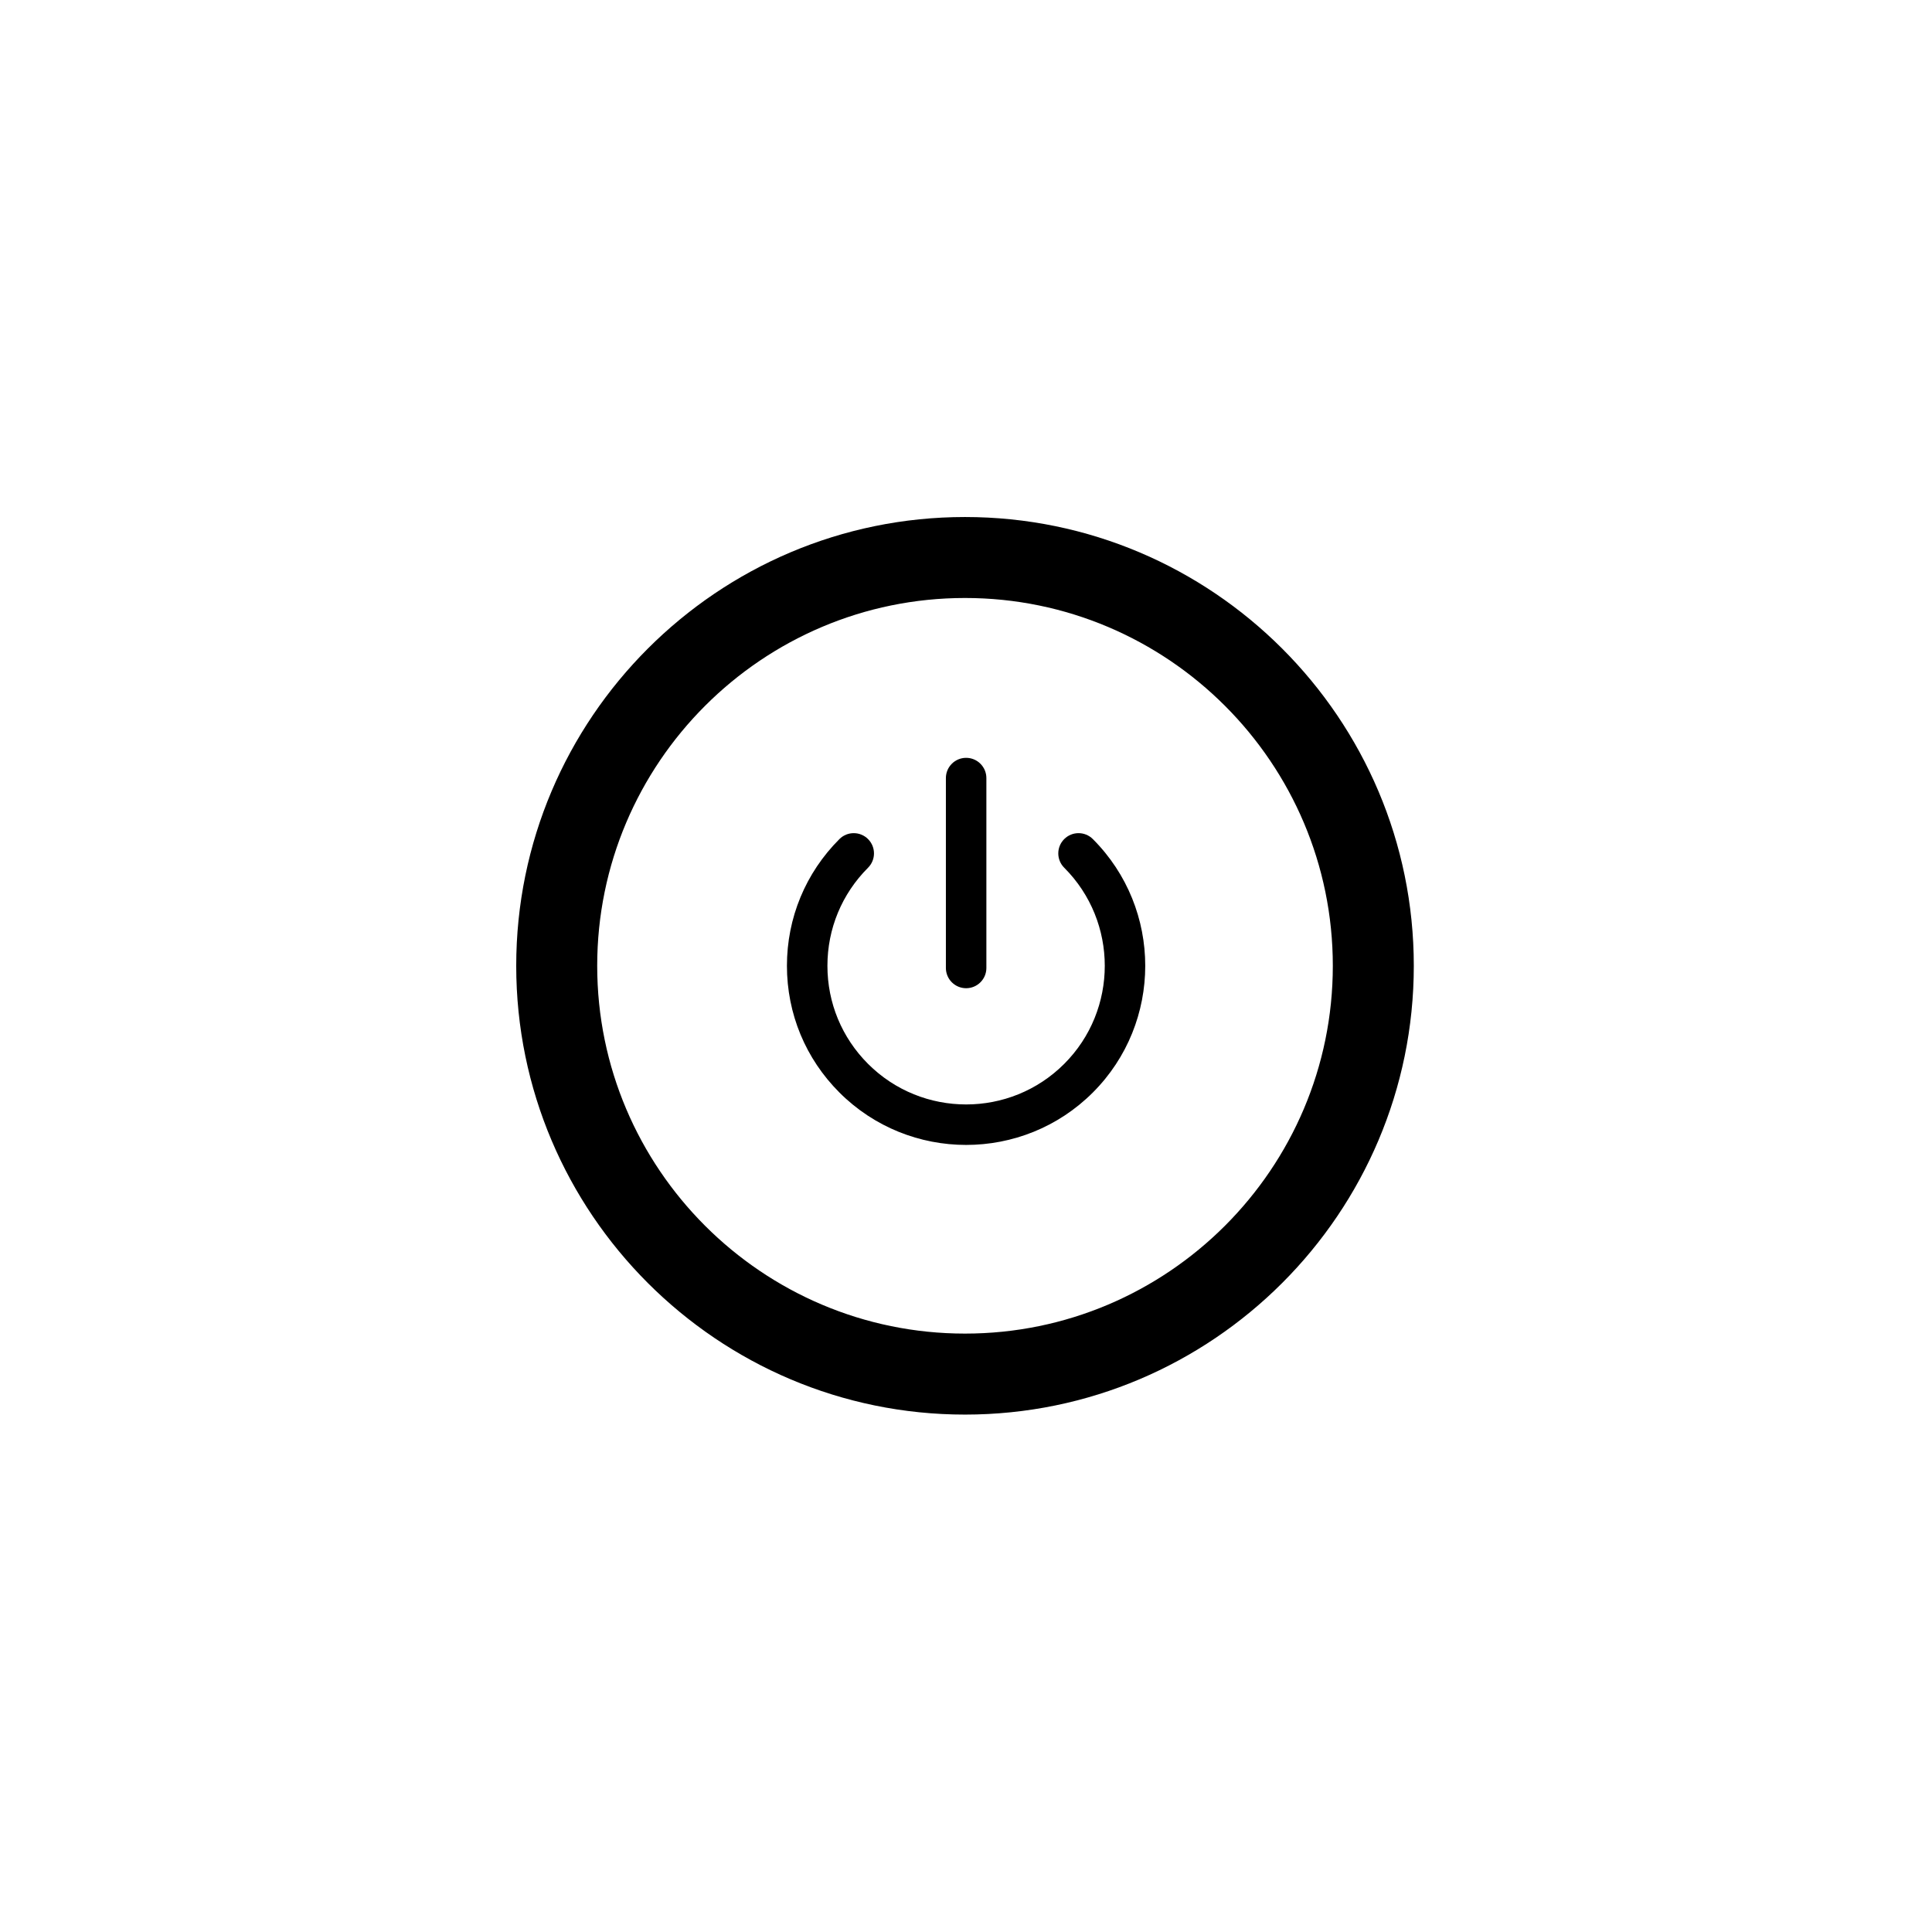 <svg xmlns="http://www.w3.org/2000/svg" width="500" height="500" viewBox="0 0 500 500"><g transform="translate(133.598,133.804)translate(116.151,116.15)rotate(0)translate(-116.151,-116.15) scale(2.581,2.581)" opacity="1"><defs class="defs"/><path transform="translate(-4.999,-5.454)" d="M49.999,5.454c-24.813,0 -45,20.187 -45,45c0,24.812 20.187,45 45,45c24.813,0 45.001,-20.188 45.001,-45c0,-24.813 -20.188,-45 -45.001,-45zM49.999,87.333c-20.336,0 -36.88,-16.544 -36.88,-36.88c0,-20.336 16.544,-36.88 36.88,-36.88c20.337,0 36.881,16.544 36.881,36.88c0,20.336 -16.544,36.88 -36.881,36.88zM59.947,37.748c-0.793,0.792 -0.793,2.078 0,2.871c5.422,5.424 5.422,14.247 0,19.669c-5.424,5.424 -14.246,5.424 -19.67,0c-2.627,-2.627 -4.074,-6.118 -4.074,-9.834c0,-3.715 1.447,-7.207 4.074,-9.835c0.793,-0.793 0.793,-2.079 0,-2.871c-0.793,-0.793 -2.078,-0.793 -2.871,0c-3.394,3.394 -5.263,7.906 -5.263,12.706c0,4.801 1.869,9.313 5.263,12.705c3.503,3.503 8.104,5.256 12.706,5.256c4.602,0 9.203,-1.753 12.706,-5.256c7.004,-7.004 7.004,-18.404 0,-25.411c-0.793,-0.793 -2.078,-0.793 -2.871,0zM50.112,52.701c1.122,0 2.03,-0.909 2.03,-2.03v-19.04c0,-1.121 -0.908,-2.03 -2.03,-2.03c-1.122,0 -2.03,0.909 -2.03,2.03v19.04c0,1.121 0.908,2.03 2.03,2.03z" fill="#000000" class="fill c1"/></g></svg>